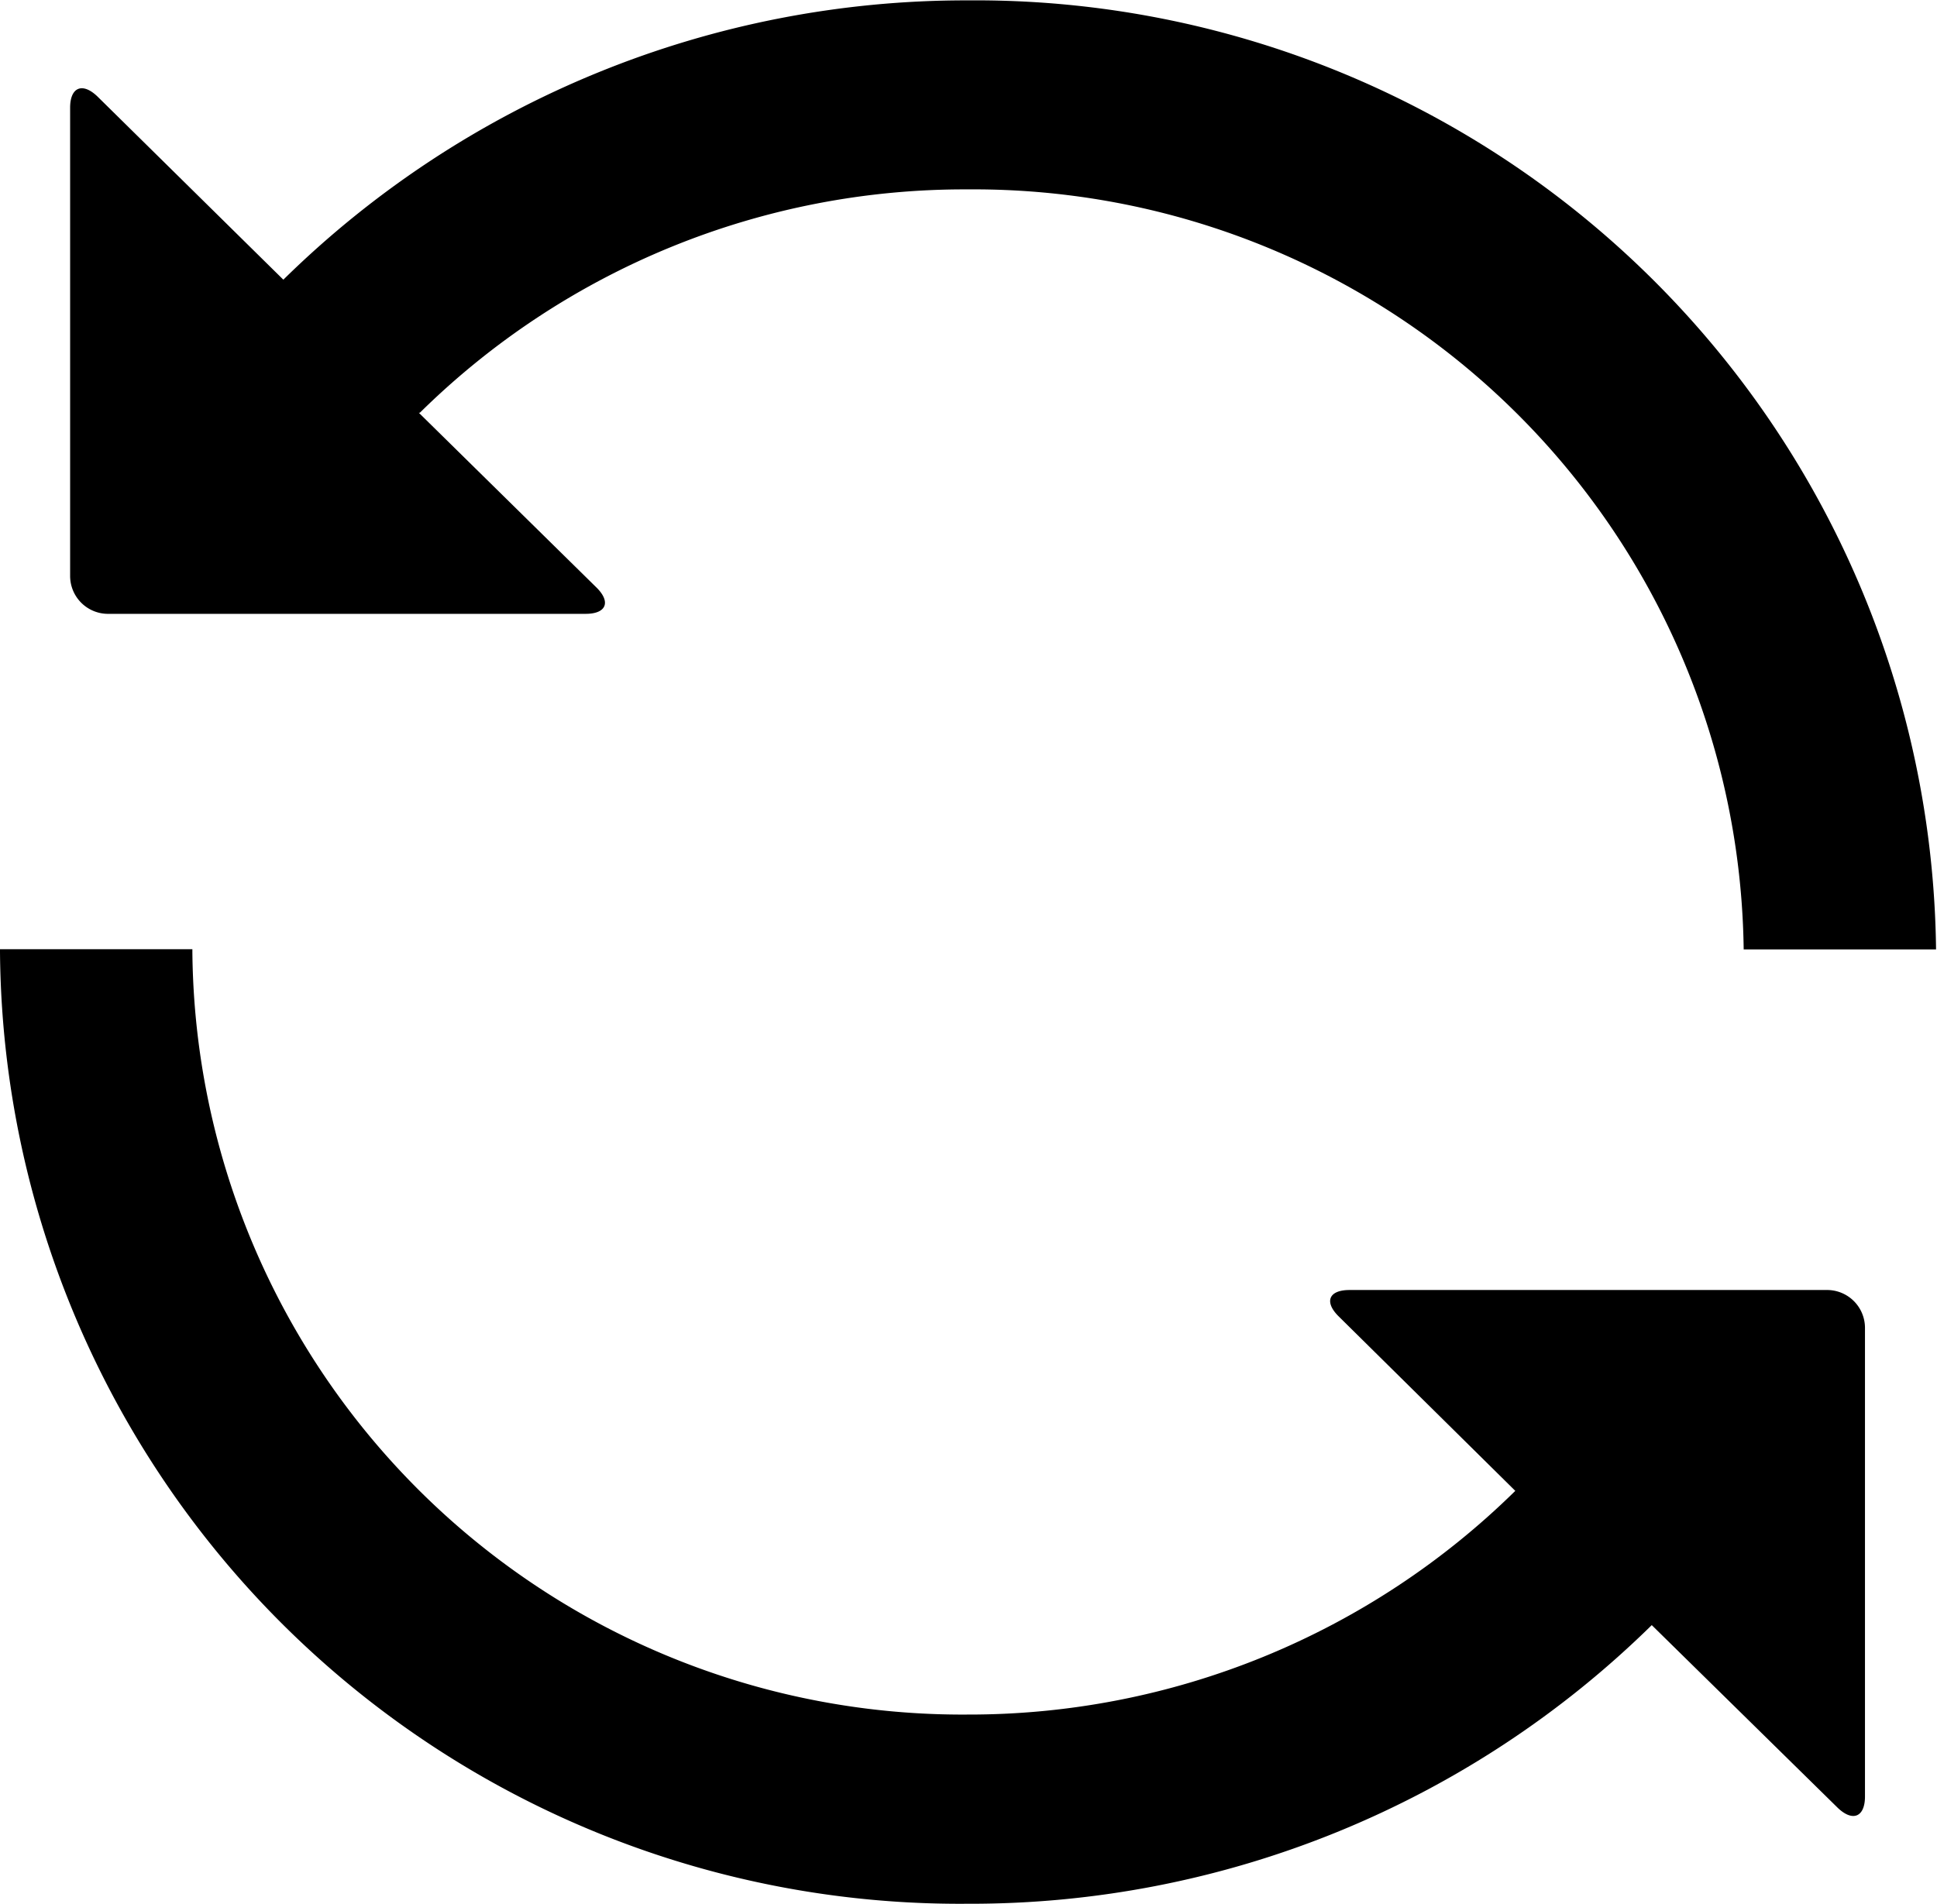 <svg xmlns="http://www.w3.org/2000/svg" width="20.44" height="20.094" viewBox="0 0 20.44 20.094">
  <defs>
    <style>
      .cls-1 {
        fill-rule: evenodd;
      }
    </style>
  </defs>
  <path id="obmen.svg" class="cls-1" d="M1267.15,762.385h5.03c0.22,0,.27-0.127.11-0.282l-1.87-1.84a0.017,0.017,0,0,1,.01,0,8.181,8.181,0,0,1,5.78-2.358h0a8.125,8.125,0,0,1,8.19,8.022h2.03a10.134,10.134,0,0,0-10.22-10.017,10.267,10.267,0,0,0-7.22,2.948l-1.96-1.932c-0.16-.155-0.29-0.1-0.29.117v4.945A0.4,0.4,0,0,0,1267.15,762.385Zm18.12,7.137h-5.03c-0.22,0-.27.127-0.11,0.282l1.86,1.838a8.215,8.215,0,0,1-5.78,2.361,8.125,8.125,0,0,1-8.18-8.05v-0.028H1266v0.028A10.128,10.128,0,0,0,1276.21,776a10.251,10.251,0,0,0,7.22-2.941l1.96,1.926c0.16,0.155.29,0.1,0.29-.117v-4.945A0.4,0.4,0,0,0,1285.27,769.522Z" transform="translate(-1266 -755.906)"/>
</svg>
